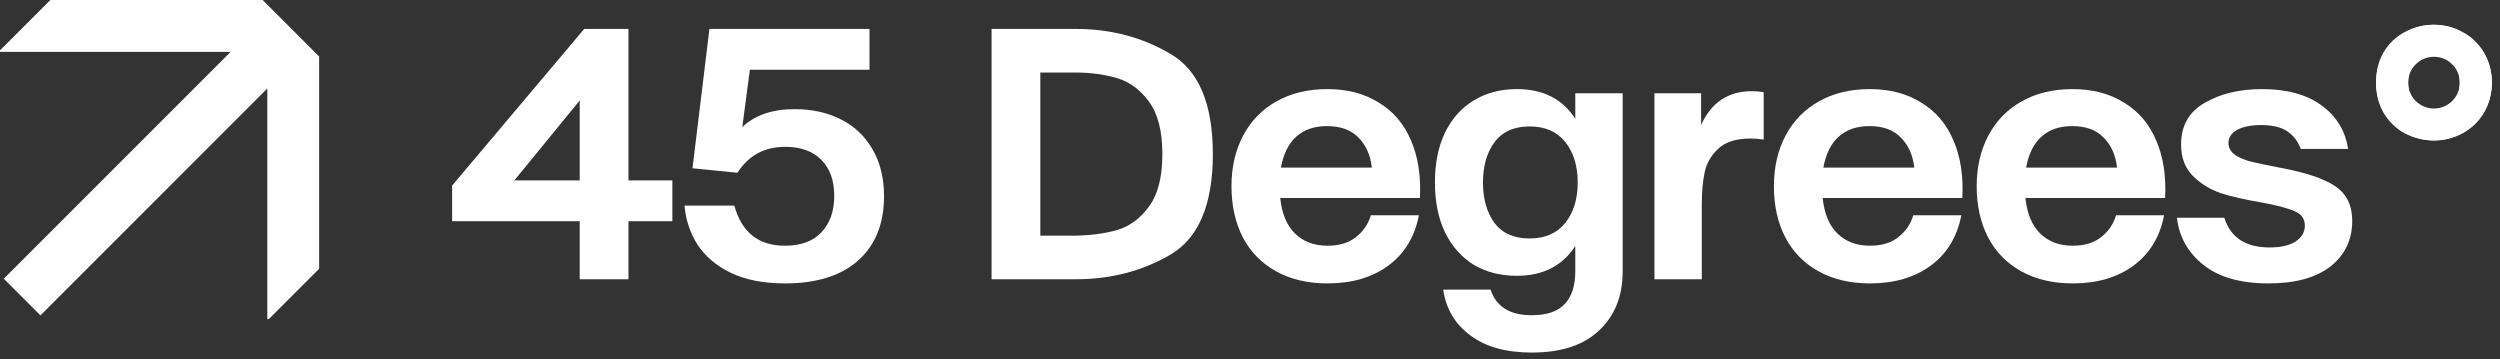 <svg width="188" height="27" viewBox="0 0 188 27" fill="none" xmlns="http://www.w3.org/2000/svg">
<rect x="0" y="0" width="188" height="27" fill="#333333" stroke="none"/>
<path d="M0 3.898L17.346 3.898L0.284 20.959L3.041 23.716L20.102 6.654V24H20.212L24 20.212L24 4.249L19.752 0L3.786 1.13394e-06L5.31539e-08 3.786L0 3.898Z" fill="white"/>
<path d="M47.26 13.564H50.562V16.632H47.26V21H43.594V16.632H34V13.954L43.932 2.176H47.26V13.564ZM38.68 13.564H43.594V7.558L38.68 13.564Z" fill="white"/>
<path d="M59.771 8.208C61.054 8.208 62.198 8.459 63.203 8.962C64.226 9.465 65.023 10.21 65.595 11.198C66.184 12.186 66.479 13.373 66.479 14.76C66.479 16.823 65.829 18.435 64.529 19.596C63.229 20.74 61.4 21.312 59.043 21.312C57.414 21.312 56.044 21.043 54.935 20.506C53.843 19.969 53.011 19.258 52.439 18.374C51.884 17.49 51.564 16.519 51.477 15.462H55.221C55.776 17.473 57.041 18.478 59.017 18.478C60.23 18.478 61.149 18.14 61.773 17.464C62.414 16.788 62.735 15.878 62.735 14.734C62.735 13.573 62.414 12.671 61.773 12.03C61.132 11.371 60.222 11.042 59.043 11.042C57.483 11.042 56.287 11.692 55.455 12.992L52.075 12.654L53.349 2.176H65.387V5.244H56.391L55.819 9.56C56.755 8.659 58.072 8.208 59.771 8.208Z" fill="white"/>
<path d="M80.91 2.176C83.528 2.176 85.894 2.8 88.008 4.048C90.14 5.279 91.206 7.792 91.206 11.588C91.206 15.384 90.14 17.906 88.008 19.154C85.894 20.385 83.528 21 80.91 21H74.566V2.176H80.91ZM80.78 17.724C81.976 17.707 83.042 17.568 83.978 17.308C84.932 17.031 85.738 16.441 86.396 15.54C87.072 14.639 87.41 13.321 87.41 11.588C87.41 9.855 87.072 8.537 86.396 7.636C85.738 6.735 84.932 6.145 83.978 5.868C83.042 5.591 81.976 5.452 80.78 5.452H78.232V17.724H80.78Z" fill="white"/>
<path d="M99.809 6.7C101.317 6.7 102.608 7.038 103.683 7.714C104.775 8.373 105.581 9.317 106.101 10.548C106.638 11.779 106.863 13.226 106.777 14.89H96.273C96.394 16.069 96.767 16.961 97.391 17.568C98.015 18.175 98.829 18.478 99.835 18.478C100.719 18.478 101.429 18.261 101.967 17.828C102.521 17.395 102.894 16.849 103.085 16.19H106.699C106.387 17.819 105.615 19.085 104.385 19.986C103.171 20.87 101.655 21.312 99.835 21.312C98.344 21.312 97.053 21.009 95.961 20.402C94.869 19.795 94.037 18.946 93.465 17.854C92.893 16.745 92.607 15.462 92.607 14.006C92.607 12.567 92.901 11.293 93.491 10.184C94.08 9.075 94.921 8.217 96.013 7.61C97.105 7.003 98.37 6.7 99.809 6.7ZM103.163 12.602C103.059 11.666 102.721 10.912 102.149 10.34C101.594 9.768 100.805 9.482 99.783 9.482C98.847 9.482 98.084 9.742 97.495 10.262C96.905 10.782 96.515 11.562 96.325 12.602H103.163Z" fill="white"/>
<path d="M122.024 7.012V20.428C122.024 22.248 121.444 23.713 120.282 24.822C119.121 25.949 117.422 26.512 115.186 26.512C113.245 26.512 111.702 26.079 110.558 25.212C109.414 24.363 108.738 23.219 108.53 21.78H112.092C112.508 23.063 113.54 23.704 115.186 23.704C116.33 23.704 117.162 23.418 117.682 22.846C118.202 22.291 118.462 21.468 118.462 20.376V18.504C117.492 19.995 116.027 20.74 114.068 20.74C112.838 20.74 111.754 20.463 110.818 19.908C109.9 19.336 109.18 18.521 108.66 17.464C108.158 16.407 107.906 15.159 107.906 13.72C107.906 12.281 108.158 11.033 108.66 9.976C109.18 8.919 109.9 8.113 110.818 7.558C111.754 6.986 112.838 6.7 114.068 6.7C116.044 6.7 117.509 7.445 118.462 8.936V7.012H122.024ZM115.03 17.932C116.192 17.932 117.084 17.542 117.708 16.762C118.332 15.982 118.644 14.968 118.644 13.72C118.644 12.472 118.332 11.458 117.708 10.678C117.084 9.898 116.192 9.508 115.03 9.508C113.852 9.508 112.968 9.907 112.378 10.704C111.806 11.484 111.52 12.489 111.52 13.72C111.52 14.951 111.806 15.965 112.378 16.762C112.968 17.542 113.852 17.932 115.03 17.932Z" fill="white"/>
<path d="M131.745 6.856C132.04 6.856 132.335 6.882 132.629 6.934V10.496C132.317 10.444 131.988 10.418 131.641 10.418C130.549 10.418 129.734 10.678 129.197 11.198C128.66 11.701 128.322 12.299 128.183 12.992C128.045 13.668 127.975 14.457 127.975 15.358V21H124.413V7.012H127.923V9.404C128.686 7.705 129.96 6.856 131.745 6.856Z" fill="white"/>
<path d="M140.6 6.7C142.108 6.7 143.4 7.038 144.474 7.714C145.566 8.373 146.372 9.317 146.892 10.548C147.43 11.779 147.655 13.226 147.568 14.89H137.064C137.186 16.069 137.558 16.961 138.182 17.568C138.806 18.175 139.621 18.478 140.626 18.478C141.51 18.478 142.221 18.261 142.758 17.828C143.313 17.395 143.686 16.849 143.876 16.19H147.49C147.178 17.819 146.407 19.085 145.176 19.986C143.963 20.87 142.446 21.312 140.626 21.312C139.136 21.312 137.844 21.009 136.752 20.402C135.66 19.795 134.828 18.946 134.256 17.854C133.684 16.745 133.398 15.462 133.398 14.006C133.398 12.567 133.693 11.293 134.282 10.184C134.872 9.075 135.712 8.217 136.804 7.61C137.896 7.003 139.162 6.7 140.6 6.7ZM143.954 12.602C143.85 11.666 143.512 10.912 142.94 10.34C142.386 9.768 141.597 9.482 140.574 9.482C139.638 9.482 138.876 9.742 138.286 10.262C137.697 10.782 137.307 11.562 137.116 12.602H143.954Z" fill="white"/>
<path d="M155.848 6.7C157.356 6.7 158.647 7.038 159.722 7.714C160.814 8.373 161.62 9.317 162.14 10.548C162.677 11.779 162.902 13.226 162.816 14.89H152.312C152.433 16.069 152.806 16.961 153.43 17.568C154.054 18.175 154.868 18.478 155.874 18.478C156.758 18.478 157.468 18.261 158.006 17.828C158.56 17.395 158.933 16.849 159.124 16.19H162.738C162.426 17.819 161.654 19.085 160.424 19.986C159.21 20.87 157.694 21.312 155.874 21.312C154.383 21.312 153.092 21.009 152 20.402C150.908 19.795 150.076 18.946 149.504 17.854C148.932 16.745 148.646 15.462 148.646 14.006C148.646 12.567 148.94 11.293 149.53 10.184C150.119 9.075 150.96 8.217 152.052 7.61C153.144 7.003 154.409 6.7 155.848 6.7ZM159.202 12.602C159.098 11.666 158.76 10.912 158.188 10.34C157.633 9.768 156.844 9.482 155.822 9.482C154.886 9.482 154.123 9.742 153.534 10.262C152.944 10.782 152.554 11.562 152.364 12.602H159.202Z" fill="white"/>
<path d="M170.596 21.312C168.481 21.312 166.843 20.844 165.682 19.908C164.521 18.972 163.862 17.793 163.706 16.372H167.268C167.736 17.863 168.871 18.608 170.674 18.608C171.506 18.608 172.156 18.461 172.624 18.166C173.092 17.854 173.326 17.455 173.326 16.97C173.326 16.45 173.066 16.086 172.546 15.878C172.043 15.653 171.177 15.427 169.946 15.202C168.802 15.011 167.823 14.786 167.008 14.526C166.193 14.249 165.491 13.815 164.902 13.226C164.313 12.637 164.018 11.848 164.018 10.86C164.018 9.456 164.607 8.416 165.786 7.74C166.965 7.047 168.403 6.7 170.102 6.7C171.974 6.7 173.465 7.107 174.574 7.922C175.701 8.737 176.368 9.829 176.576 11.198H173.014C172.806 10.626 172.468 10.184 172 9.872C171.549 9.56 170.891 9.404 170.024 9.404C169.279 9.404 168.681 9.525 168.23 9.768C167.797 10.011 167.58 10.34 167.58 10.756C167.58 11.12 167.753 11.423 168.1 11.666C168.464 11.891 168.863 12.056 169.296 12.16C169.729 12.264 170.475 12.42 171.532 12.628C173.404 12.975 174.765 13.434 175.614 14.006C176.463 14.578 176.888 15.445 176.888 16.606C176.888 18.027 176.342 19.171 175.25 20.038C174.158 20.887 172.607 21.312 170.596 21.312Z" fill="white"/>
<path d="M183.019 10.548C182.239 10.548 181.511 10.375 180.835 10.028C180.176 9.664 179.647 9.153 179.249 8.494C178.867 7.835 178.677 7.073 178.677 6.206C178.677 5.339 178.867 4.577 179.249 3.918C179.647 3.259 180.176 2.757 180.835 2.41C181.511 2.046 182.239 1.864 183.019 1.864C183.799 1.864 184.518 2.046 185.177 2.41C185.853 2.757 186.39 3.268 186.789 3.944C187.187 4.603 187.387 5.357 187.387 6.206C187.387 7.055 187.187 7.818 186.789 8.494C186.39 9.153 185.853 9.664 185.177 10.028C184.518 10.375 183.799 10.548 183.019 10.548ZM183.019 8.364C183.608 8.364 184.076 8.173 184.423 7.792C184.787 7.393 184.969 6.865 184.969 6.206C184.969 5.547 184.787 5.027 184.423 4.646C184.076 4.265 183.608 4.074 183.019 4.074C182.447 4.074 181.979 4.265 181.615 4.646C181.268 5.027 181.095 5.547 181.095 6.206C181.095 6.865 181.268 7.393 181.615 7.792C181.979 8.173 182.447 8.364 183.019 8.364Z" fill="white"/>
<path fill-rule="evenodd" clip-rule="evenodd" d="M183.035 4.27C181.96 4.27 181.09 5.141 181.09 6.215C181.09 7.289 181.96 8.16 183.035 8.16C184.109 8.16 184.98 7.289 184.98 6.215C184.98 5.141 184.109 4.27 183.035 4.27ZM183.035 10.57C185.44 10.57 187.39 8.62 187.39 6.215C187.39 3.81 185.44 1.86 183.035 1.86C180.629 1.86 178.68 3.81 178.68 6.215C178.68 8.62 180.629 10.57 183.035 10.57Z" fill="white"/>
</svg>
